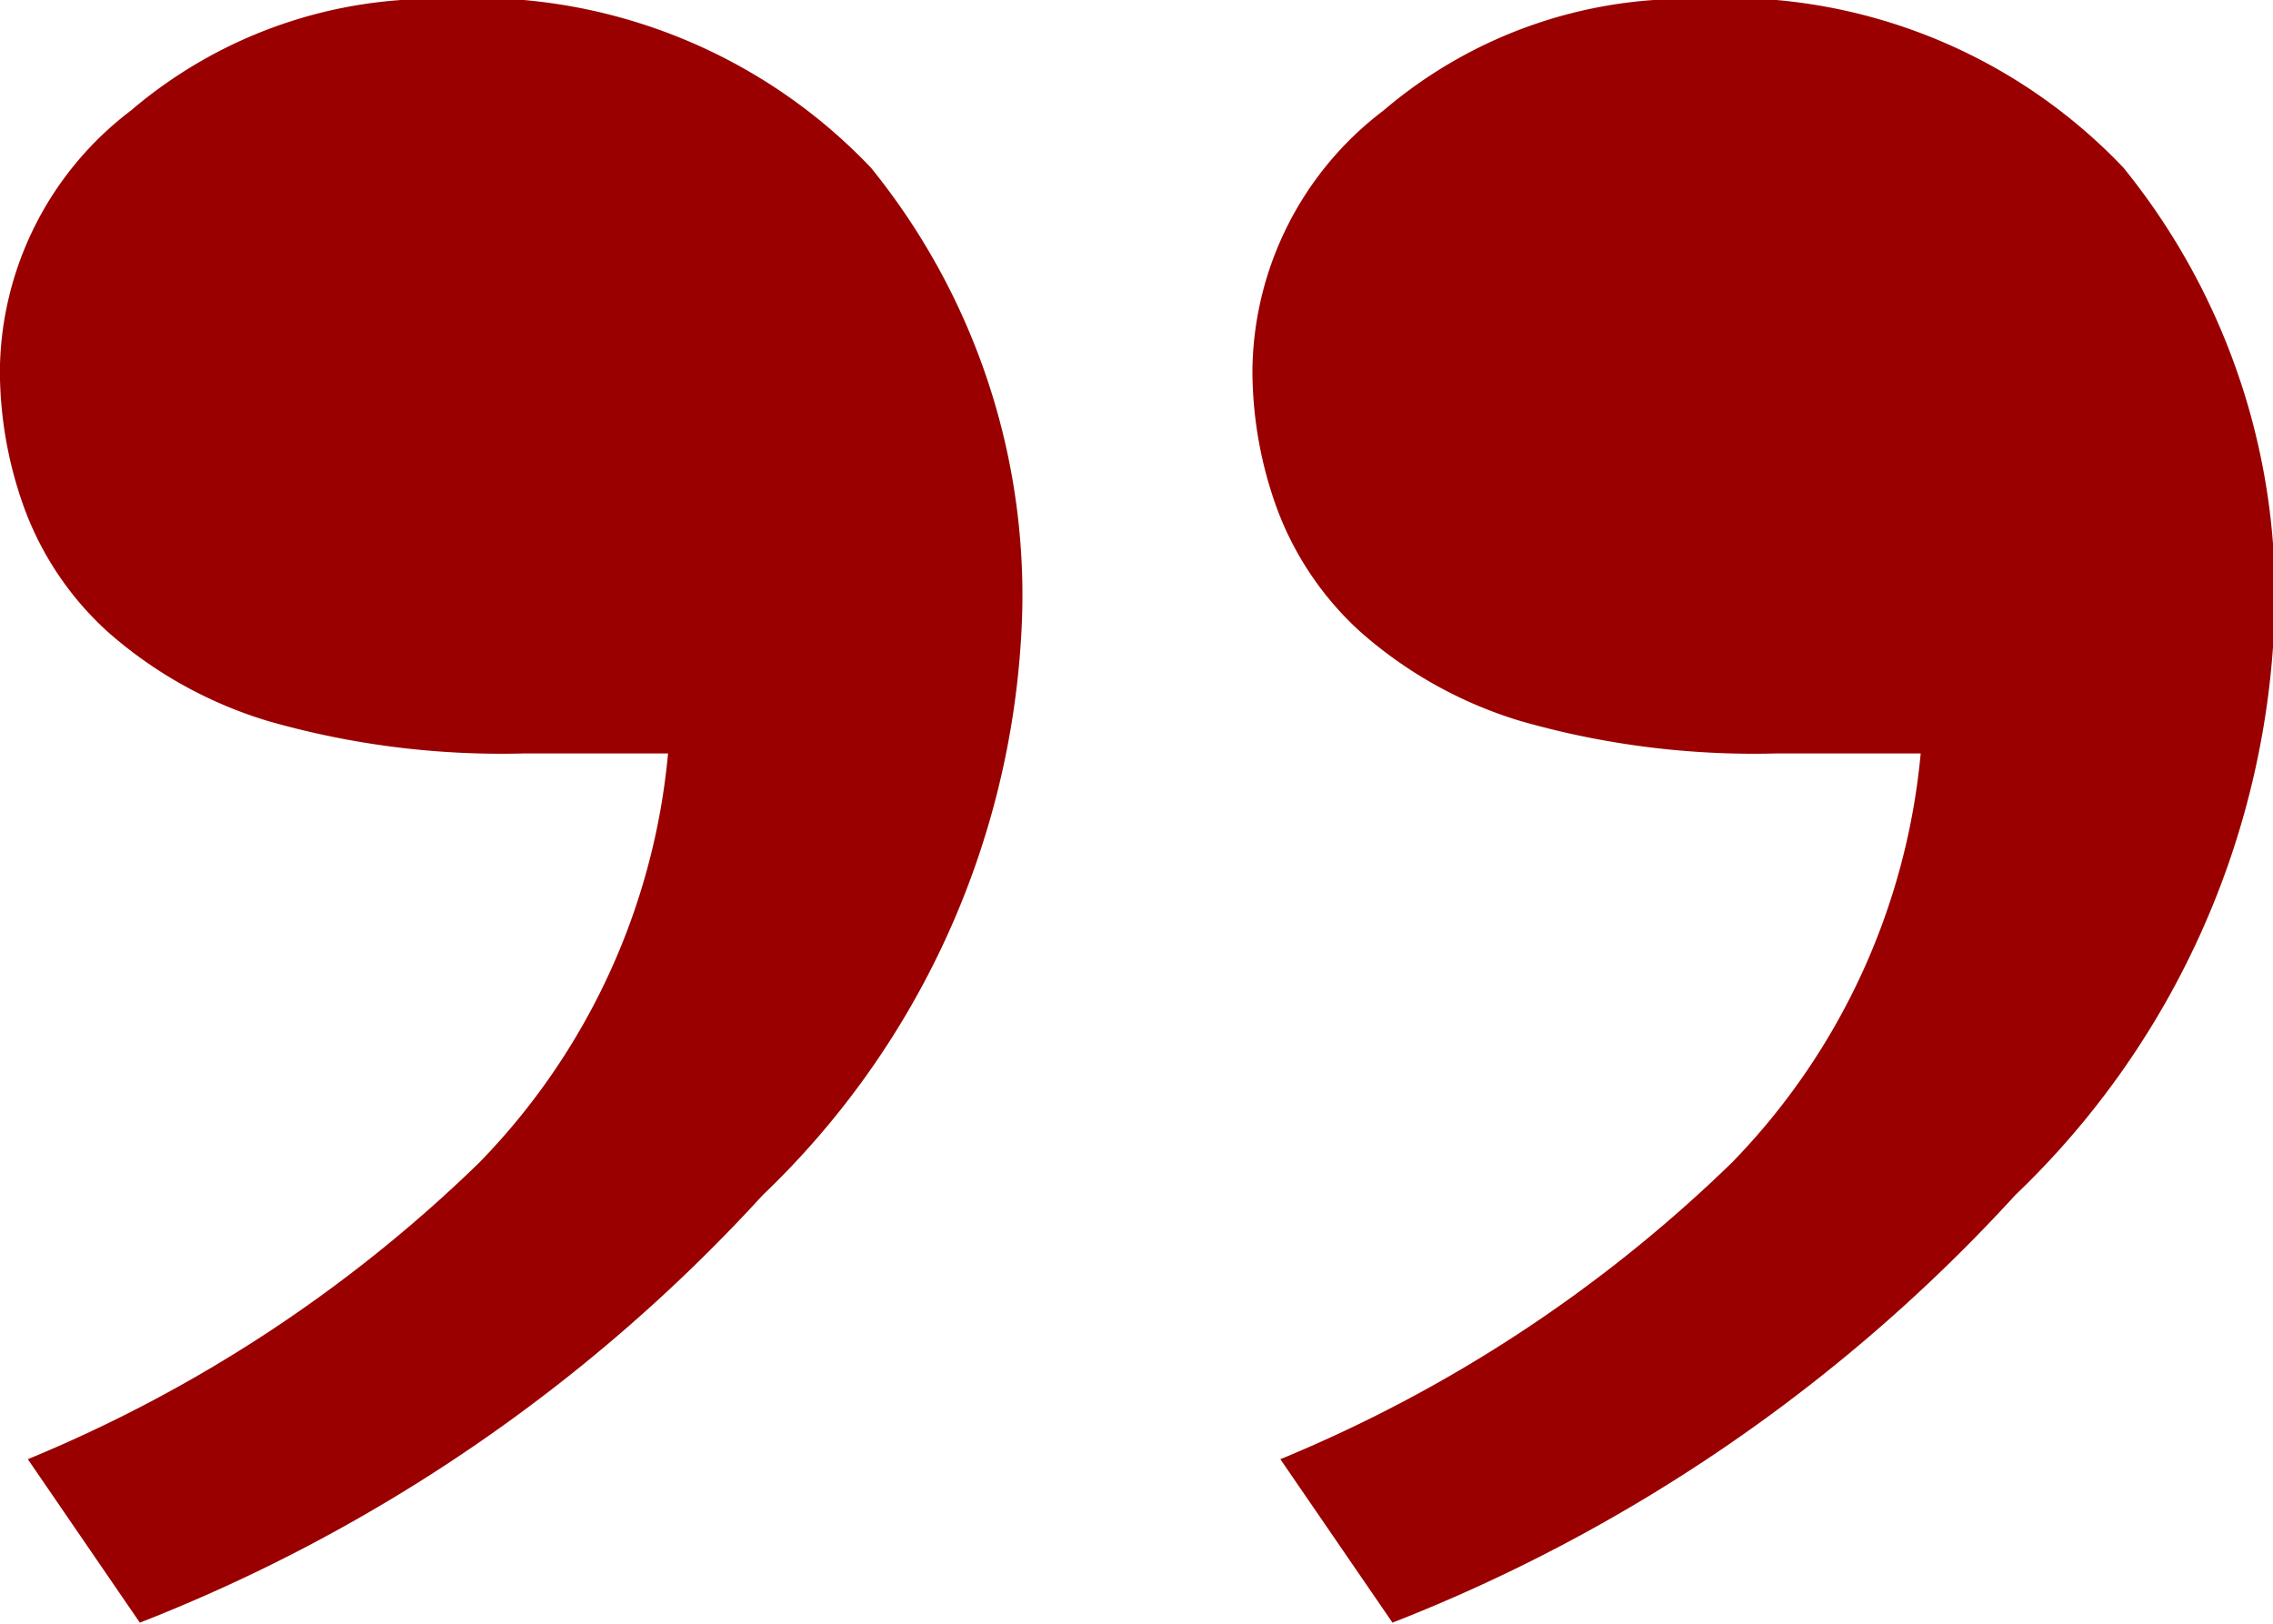 <svg xmlns="http://www.w3.org/2000/svg" width="21" height="15" viewBox="0 0 21 15">
<defs>
    <style>
      .cls-1 {
        fill: #9a0000;
        fill-rule: evenodd;
      }
    </style>
  </defs>
  <path id="_" data-name="“" class="cls-1" d="M376.233,2789.57a2.9,2.9,0,0,0,.766,1.14,3.957,3.957,0,0,0,1.484.83,7.836,7.836,0,0,0,2.38.3h1.32a6.232,6.232,0,0,1-1.744,3.78,13.191,13.191,0,0,1-4.172,2.74l1.036,1.51a15.386,15.386,0,0,0,5.754-3.95,7.755,7.755,0,0,0,2.388-5.17,6.269,6.269,0,0,0-1.388-4.32,5.045,5.045,0,0,0-3.977-1.56,4.309,4.309,0,0,0-2.859,1.03,3.052,3.052,0,0,0-1.212,2.39A3.733,3.733,0,0,0,376.233,2789.57Zm-11.572,0a2.887,2.887,0,0,0,.765,1.14,3.961,3.961,0,0,0,1.485.83,7.836,7.836,0,0,0,2.38.3h1.319a6.226,6.226,0,0,1-1.744,3.78,13.174,13.174,0,0,1-4.171,2.74l1.035,1.51a15.39,15.39,0,0,0,5.755-3.95,7.755,7.755,0,0,0,2.388-5.17,6.269,6.269,0,0,0-1.388-4.32,5.045,5.045,0,0,0-3.977-1.56,4.309,4.309,0,0,0-2.859,1.03,3.052,3.052,0,0,0-1.212,2.39A3.733,3.733,0,0,0,364.661,2789.57Z" transform="translate(-364.438 -2784.88)"/>
</svg>
